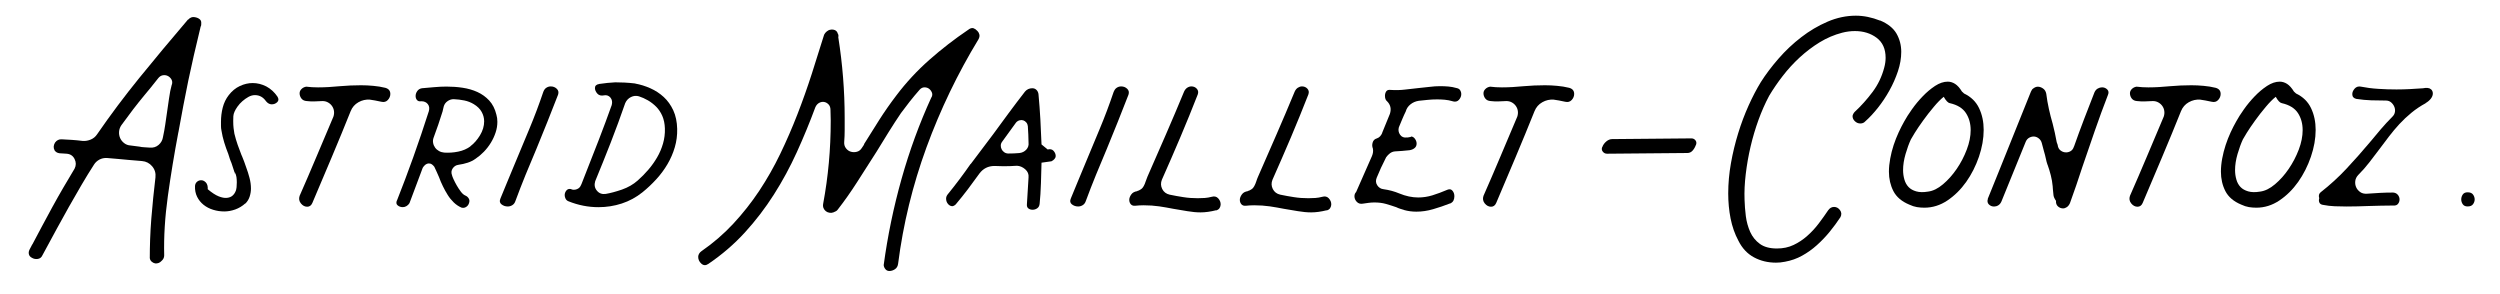 <?xml version="1.0" encoding="utf-8"?>
<!-- Generator: Adobe Illustrator 15.1.0, SVG Export Plug-In . SVG Version: 6.00 Build 0)  -->
<!DOCTYPE svg PUBLIC "-//W3C//DTD SVG 1.1//EN" "http://www.w3.org/Graphics/SVG/1.1/DTD/svg11.dtd">
<svg version="1.1" id="Layer_1" xmlns="http://www.w3.org/2000/svg" xmlns:xlink="http://www.w3.org/1999/xlink" x="0px" y="0px"
	 width="204px" height="24px" viewBox="0 0 204 24" enable-background="new 0 0 204 24" xml:space="preserve">
<g>
	<path d="M16.35,2.269c-0.194,0.796-0.371,1.545-0.532,2.246c-0.161,0.7-0.312,1.388-0.453,2.063
		c-0.14,0.674-0.276,1.357-0.405,2.044c-0.128,0.688-0.264,1.416-0.405,2.188v-0.02c-0.334,1.763-0.62,3.497-0.858,5.212
		c-0.238,1.71-0.336,3.323-0.298,4.84c0,0.18-0.077,0.334-0.232,0.463c-0.129,0.14-0.295,0.204-0.5,0.192
		c-0.116-0.024-0.215-0.076-0.3-0.154c-0.083-0.076-0.132-0.173-0.144-0.289c0-0.475,0.009-0.987,0.028-1.532
		c0.02-0.549,0.051-1.105,0.097-1.677c0.045-0.573,0.096-1.142,0.155-1.707c0.058-0.566,0.118-1.12,0.183-1.661
		c0.039-0.348-0.052-0.652-0.271-0.909c-0.216-0.257-0.494-0.397-0.828-0.426c-0.18-0.013-0.363-0.027-0.551-0.047
		c-0.184-0.018-0.369-0.035-0.548-0.046c-0.283-0.027-0.562-0.052-0.839-0.078c-0.277-0.026-0.582-0.052-0.917-0.078
		c-0.229-0.012-0.438,0.032-0.625,0.133c-0.187,0.104-0.332,0.24-0.435,0.406c-0.334,0.514-0.673,1.068-1.021,1.661
		c-0.346,0.591-0.691,1.19-1.032,1.795c-0.339,0.605-0.671,1.2-0.992,1.793c-0.322,0.592-0.618,1.139-0.888,1.641l-0.271,0.499
		c-0.077,0.181-0.205,0.282-0.385,0.309c-0.18,0.026-0.341-0.008-0.482-0.096c-0.129-0.066-0.21-0.16-0.241-0.281
		c-0.033-0.122-0.015-0.248,0.047-0.376l0.231-0.443v0.019c0.245-0.461,0.504-0.954,0.782-1.475c0.275-0.519,0.562-1.05,0.857-1.589
		c0.295-0.541,0.597-1.073,0.906-1.603c0.308-0.528,0.61-1.037,0.905-1.526c0.13-0.258,0.13-0.519,0-0.781
		c-0.128-0.263-0.34-0.407-0.635-0.434c-0.104,0-0.203-0.007-0.299-0.02c-0.098-0.014-0.196-0.018-0.298-0.018
		c-0.193-0.025-0.335-0.118-0.425-0.271l0.02,0.02c-0.103-0.194-0.09-0.4,0.04-0.619c0.141-0.191,0.32-0.282,0.539-0.269
		c0.27,0.012,0.549,0.028,0.839,0.047c0.289,0.02,0.588,0.048,0.896,0.088c0.217,0.011,0.433-0.028,0.646-0.116
		c0.211-0.091,0.382-0.231,0.51-0.423c1.08-1.569,2.23-3.105,3.451-4.609s2.545-3.091,3.972-4.763v0.02
		c0.167-0.181,0.347-0.251,0.54-0.212c0.167,0.025,0.302,0.08,0.405,0.164c0.103,0.083,0.146,0.195,0.134,0.337
		c0.012,0.104-0.006,0.2-0.057,0.29L16.35,2.269z M14.035,6.876c0.038-0.155,0.02-0.292-0.057-0.415
		c-0.078-0.123-0.178-0.213-0.3-0.27c-0.122-0.057-0.253-0.073-0.395-0.048c-0.142,0.026-0.263,0.104-0.367,0.232
		c-0.218,0.283-0.42,0.537-0.607,0.761c-0.186,0.226-0.37,0.446-0.55,0.666c-0.309,0.373-0.611,0.753-0.906,1.136
		c-0.297,0.387-0.611,0.81-0.945,1.273c-0.115,0.168-0.18,0.345-0.192,0.531c-0.014,0.188,0.015,0.36,0.085,0.521
		c0.07,0.161,0.179,0.298,0.329,0.415c0.147,0.115,0.318,0.18,0.511,0.192l0.751,0.097c0.104,0.026,0.228,0.043,0.376,0.049
		c0.148,0.007,0.299,0.016,0.453,0.029c0.282,0.025,0.523-0.049,0.723-0.222c0.199-0.172,0.317-0.388,0.356-0.645
		c0.077-0.36,0.138-0.698,0.184-1.013c0.045-0.316,0.086-0.6,0.124-0.857c0.065-0.424,0.125-0.848,0.184-1.272
		c0.057-0.425,0.131-0.797,0.222-1.118L14.035,6.876z"/>
	<path d="M22.635,7.878c0.115,0.181,0.113,0.332-0.01,0.454c-0.123,0.122-0.274,0.182-0.454,0.182c-0.167,0-0.322-0.083-0.462-0.25
		c-0.231-0.334-0.533-0.502-0.906-0.502c-0.181,0-0.356,0.048-0.53,0.145c-0.173,0.097-0.337,0.212-0.492,0.348
		c-0.154,0.134-0.286,0.28-0.395,0.434c-0.109,0.153-0.19,0.289-0.241,0.406c-0.064,0.14-0.099,0.269-0.105,0.387
		c-0.007,0.115-0.01,0.243-0.01,0.385c0,0.231,0.01,0.427,0.029,0.587c0.02,0.163,0.042,0.312,0.067,0.454
		c0.079,0.322,0.168,0.627,0.27,0.917c0.102,0.289,0.213,0.581,0.328,0.878v-0.02c0.065,0.166,0.128,0.331,0.194,0.491
		c0.063,0.16,0.122,0.324,0.173,0.491c0.102,0.271,0.192,0.555,0.269,0.851c0.078,0.297,0.117,0.587,0.117,0.87
		c0,0.218-0.036,0.437-0.106,0.657c-0.071,0.218-0.189,0.41-0.356,0.576v-0.02c-0.245,0.221-0.517,0.383-0.819,0.493
		c-0.302,0.107-0.6,0.162-0.896,0.162c-0.308,0-0.61-0.044-0.904-0.135c-0.298-0.09-0.557-0.225-0.782-0.404
		c-0.225-0.181-0.402-0.398-0.529-0.655c-0.128-0.259-0.188-0.553-0.173-0.89c0.013-0.142,0.067-0.254,0.163-0.336
		c0.096-0.085,0.21-0.127,0.337-0.127c0.142,0,0.27,0.061,0.386,0.183c0.115,0.124,0.167,0.307,0.154,0.551
		c0.336,0.284,0.63,0.475,0.888,0.579c0.256,0.104,0.482,0.145,0.673,0.126c0.193-0.02,0.348-0.08,0.463-0.184
		c0.116-0.103,0.199-0.225,0.251-0.367v0.021c0.039-0.103,0.064-0.217,0.077-0.339c0.013-0.122,0.019-0.255,0.019-0.396
		c0-0.154-0.011-0.299-0.029-0.435c-0.02-0.135-0.067-0.272-0.145-0.417c0.038,0.168,0.051,0.23,0.038,0.187
		c-0.014-0.046-0.041-0.133-0.086-0.263c-0.045-0.128-0.093-0.276-0.145-0.443c-0.051-0.169-0.096-0.29-0.135-0.368
		c-0.026-0.05-0.048-0.112-0.067-0.181c-0.019-0.07-0.061-0.202-0.125-0.395c-0.129-0.322-0.241-0.64-0.337-0.956
		c-0.096-0.315-0.17-0.633-0.221-0.956c-0.027-0.128-0.039-0.25-0.039-0.367V9.94c0-0.397,0.047-0.786,0.144-1.166
		c0.097-0.379,0.26-0.716,0.492-1.013c0.258-0.334,0.56-0.581,0.906-0.743c0.349-0.161,0.694-0.241,1.041-0.241
		c0.387,0,0.759,0.093,1.119,0.278C22.088,7.245,22.389,7.519,22.635,7.878"/>
	<path d="M31.445,7.166c0.271,0.077,0.406,0.243,0.406,0.5c0,0.18-0.067,0.344-0.202,0.492c-0.135,0.148-0.312,0.196-0.53,0.145
		c-0.182-0.039-0.354-0.075-0.52-0.106c-0.168-0.032-0.309-0.054-0.426-0.068h0.02c-0.335-0.024-0.649,0.045-0.945,0.213
		c-0.295,0.167-0.508,0.412-0.636,0.732c-0.488,1.221-1.002,2.47-1.542,3.751c-0.54,1.281-1.066,2.527-1.582,3.735
		c-0.089,0.208-0.23,0.309-0.422,0.309c-0.194,0-0.365-0.09-0.511-0.269c-0.148-0.181-0.184-0.387-0.107-0.617
		c0.45-1.02,0.912-2.094,1.388-3.225c0.477-1.132,0.933-2.212,1.37-3.239c0.051-0.153,0.067-0.305,0.047-0.453
		c-0.018-0.148-0.071-0.282-0.154-0.405c-0.083-0.122-0.192-0.223-0.328-0.299c-0.136-0.077-0.286-0.115-0.453-0.115
		c-0.218,0.012-0.434,0.022-0.645,0.027c-0.213,0.008-0.427-0.001-0.646-0.027c-0.192-0.013-0.336-0.083-0.434-0.212
		c-0.097-0.129-0.145-0.27-0.145-0.424c0-0.128,0.051-0.244,0.154-0.346c0.102-0.103,0.231-0.168,0.386-0.193
		c0.309,0.039,0.63,0.058,0.964,0.058c0.297,0,0.591-0.01,0.887-0.027c0.295-0.02,0.59-0.042,0.887-0.069
		c0.296-0.026,0.584-0.044,0.867-0.058c0.282-0.012,0.572-0.019,0.868-0.019c0.334,0,0.668,0.016,1.002,0.048
		C30.795,7.033,31.125,7.088,31.445,7.166"/>
	<path d="M40.507,9.362c0.026,0.089,0.045,0.183,0.059,0.28c0.012,0.096,0.019,0.196,0.019,0.299c0,0.295-0.047,0.587-0.145,0.876
		c-0.096,0.289-0.224,0.566-0.385,0.829c-0.161,0.264-0.351,0.509-0.567,0.734c-0.221,0.226-0.445,0.415-0.676,0.569
		c-0.192,0.14-0.408,0.249-0.646,0.326c-0.239,0.077-0.492,0.135-0.761,0.174c-0.193,0.025-0.348,0.123-0.463,0.29
		c-0.115,0.166-0.135,0.354-0.057,0.561c0.013,0.064,0.055,0.174,0.125,0.328s0.157,0.323,0.26,0.503
		c0.103,0.181,0.215,0.349,0.337,0.511c0.123,0.163,0.247,0.267,0.375,0.319c0.117,0.05,0.206,0.13,0.27,0.24
		c0.065,0.107,0.07,0.232,0.02,0.374c-0.039,0.129-0.115,0.234-0.232,0.309c-0.114,0.076-0.244,0.097-0.385,0.057
		c-0.232-0.101-0.44-0.241-0.628-0.423c-0.186-0.181-0.351-0.381-0.491-0.607c-0.142-0.225-0.273-0.461-0.395-0.713
		c-0.123-0.25-0.229-0.499-0.317-0.743c-0.065-0.143-0.128-0.289-0.192-0.435c-0.066-0.148-0.129-0.289-0.194-0.417
		c-0.115-0.141-0.222-0.225-0.318-0.25c-0.096-0.026-0.187-0.023-0.27,0.009c-0.084,0.032-0.157,0.084-0.222,0.155
		c-0.064,0.07-0.109,0.13-0.136,0.182c-0.179,0.478-0.359,0.958-0.54,1.442c-0.179,0.481-0.36,0.962-0.539,1.437
		c-0.064,0.103-0.145,0.183-0.241,0.238c-0.097,0.059-0.196,0.087-0.299,0.087c-0.167,0-0.308-0.047-0.423-0.145
		c-0.117-0.097-0.136-0.234-0.058-0.413v0.019c0.449-1.132,0.892-2.312,1.33-3.533c0.437-1.221,0.861-2.476,1.272-3.761
		c0.064-0.231,0.035-0.424-0.087-0.578c-0.123-0.154-0.299-0.231-0.531-0.231c-0.153,0.026-0.27-0.007-0.347-0.096
		c-0.078-0.09-0.115-0.199-0.115-0.329c0-0.14,0.044-0.276,0.135-0.405c0.09-0.128,0.219-0.206,0.384-0.231
		c0.31-0.026,0.641-0.055,0.994-0.087c0.354-0.032,0.691-0.048,1.012-0.048c0.449,0,0.889,0.031,1.32,0.097
		c0.431,0.064,0.83,0.18,1.196,0.346c0.367,0.167,0.688,0.398,0.965,0.694C40.196,8.502,40.393,8.888,40.507,9.362 M38.367,11.946
		c0.308-0.23,0.576-0.532,0.801-0.905c0.225-0.373,0.339-0.753,0.339-1.139c0-0.27-0.068-0.527-0.204-0.771
		c-0.134-0.245-0.351-0.457-0.646-0.635c-0.232-0.141-0.49-0.242-0.771-0.299c-0.283-0.058-0.572-0.093-0.869-0.105
		c-0.18,0-0.347,0.055-0.5,0.165c-0.155,0.108-0.258,0.253-0.309,0.433c-0.013,0.066-0.029,0.133-0.048,0.202
		c-0.02,0.07-0.035,0.138-0.047,0.203c-0.219,0.707-0.462,1.42-0.732,2.14c-0.053,0.142-0.064,0.283-0.039,0.424
		c0.024,0.143,0.08,0.27,0.162,0.386c0.084,0.117,0.192,0.21,0.32,0.28c0.127,0.071,0.27,0.112,0.424,0.127
		c0.373,0.024,0.752,0,1.137-0.079c0.386-0.076,0.727-0.226,1.023-0.444L38.367,11.946z"/>
	<path d="M44.345,7.475c0.052-0.142,0.132-0.248,0.241-0.317c0.109-0.071,0.227-0.106,0.356-0.106c0.194,0,0.357,0.064,0.491,0.193
		c0.135,0.128,0.17,0.288,0.106,0.48c-0.577,1.492-1.169,2.97-1.773,4.437c-0.297,0.693-0.588,1.394-0.878,2.102
		c-0.288,0.709-0.568,1.431-0.838,2.161C42,16.567,41.917,16.674,41.8,16.744c-0.116,0.071-0.238,0.105-0.367,0.105
		c-0.191,0-0.363-0.058-0.511-0.174c-0.146-0.116-0.177-0.276-0.085-0.48c0.192-0.463,0.378-0.918,0.56-1.36
		c0.18-0.447,0.366-0.896,0.559-1.345c0.411-0.989,0.824-1.976,1.234-2.96c0.412-0.983,0.797-2.008,1.159-3.076v0.02L44.345,7.475
		L44.345,7.475z"/>
	<path d="M51.826,6.818c0.423,0.076,0.838,0.205,1.243,0.385c0.405,0.18,0.769,0.417,1.09,0.712
		c0.321,0.296,0.582,0.659,0.782,1.091c0.198,0.431,0.304,0.936,0.317,1.513c0.012,0.516-0.052,1.012-0.194,1.496
		c-0.141,0.482-0.34,0.942-0.597,1.379c-0.257,0.437-0.562,0.849-0.915,1.235s-0.73,0.741-1.128,1.062
		c-0.515,0.412-1.078,0.717-1.687,0.915c-0.61,0.2-1.244,0.299-1.901,0.299c-0.835,0-1.651-0.16-2.448-0.481
		c-0.101-0.04-0.179-0.105-0.232-0.202c-0.051-0.098-0.077-0.196-0.077-0.3c0-0.141,0.048-0.269,0.144-0.385
		c0.097-0.116,0.235-0.148,0.415-0.099H46.6c0.141,0.064,0.3,0.064,0.473,0c0.173-0.062,0.292-0.192,0.356-0.385v0.019l0.348-0.89
		c0.373-0.938,0.739-1.874,1.099-2.807c0.359-0.932,0.708-1.866,1.042-2.805c0.063-0.245,0.027-0.447-0.106-0.607
		c-0.135-0.16-0.312-0.223-0.532-0.183H49.3c-0.245,0.051-0.432,0.002-0.561-0.145c-0.127-0.147-0.192-0.298-0.192-0.453
		c0-0.181,0.114-0.291,0.347-0.329h-0.019c0.243-0.038,0.476-0.068,0.693-0.087c0.219-0.02,0.43-0.035,0.637-0.048
		c0.23,0,0.481,0.007,0.751,0.019c0.271,0.014,0.573,0.038,0.906,0.078H51.826L51.826,6.818L51.826,6.818z M52.039,14.727
		c0.308-0.271,0.597-0.565,0.867-0.88c0.27-0.315,0.508-0.65,0.713-1.002c0.207-0.354,0.367-0.729,0.483-1.13
		c0.115-0.398,0.167-0.81,0.153-1.233c-0.012-0.386-0.083-0.726-0.21-1.022c-0.129-0.295-0.298-0.546-0.502-0.752
		c-0.207-0.206-0.431-0.38-0.675-0.521c-0.245-0.141-0.489-0.25-0.732-0.327c-0.219-0.065-0.435-0.045-0.646,0.058
		c-0.213,0.103-0.37,0.269-0.473,0.5c-0.373,1.08-0.766,2.146-1.176,3.201c-0.411,1.054-0.836,2.107-1.272,3.165
		c-0.09,0.297-0.045,0.556,0.135,0.771c0.179,0.221,0.417,0.309,0.713,0.271c0.385-0.064,0.829-0.183,1.33-0.354
		C51.248,15.295,51.678,15.049,52.039,14.727"/>
	<path d="M79.766,2.537c0.076,0.078,0.127,0.174,0.153,0.289c0.025,0.116,0,0.245-0.078,0.385c-1.696,2.791-3.11,5.73-4.243,8.822
		c-1.13,3.097-1.9,6.254-2.312,9.483c-0.025,0.204-0.112,0.356-0.261,0.453c-0.147,0.098-0.297,0.144-0.453,0.144
		c-0.128,0-0.235-0.046-0.318-0.144c-0.084-0.097-0.131-0.211-0.145-0.337c0.321-2.378,0.807-4.722,1.456-7.029
		c0.649-2.31,1.462-4.532,2.439-6.666v0.019c0.078-0.141,0.091-0.276,0.04-0.404c-0.053-0.128-0.129-0.231-0.232-0.308
		c-0.101-0.078-0.227-0.117-0.376-0.117c-0.145,0-0.278,0.064-0.394,0.193c-0.283,0.322-0.553,0.646-0.811,0.972
		c-0.258,0.328-0.495,0.641-0.713,0.937c-0.348,0.514-0.686,1.034-1.013,1.562c-0.328,0.526-0.652,1.054-0.974,1.581
		c-0.541,0.847-1.071,1.678-1.592,2.49c-0.52,0.812-1.051,1.562-1.591,2.256c-0.039,0.053-0.089,0.095-0.154,0.126
		c-0.064,0.032-0.128,0.061-0.193,0.087c-0.103,0.04-0.208,0.048-0.318,0.027c-0.109-0.016-0.206-0.058-0.29-0.122
		c-0.084-0.063-0.148-0.148-0.193-0.252c-0.044-0.103-0.055-0.225-0.028-0.367c0.206-1.104,0.36-2.22,0.462-3.339
		c0.102-1.119,0.154-2.263,0.154-3.433c0-0.142-0.004-0.287-0.01-0.434c-0.007-0.148-0.01-0.292-0.01-0.435
		c0-0.193-0.052-0.344-0.155-0.453c-0.101-0.109-0.222-0.176-0.355-0.202c-0.135-0.025-0.27-0.002-0.406,0.068
		c-0.134,0.071-0.241,0.189-0.317,0.356c-0.462,1.248-0.968,2.473-1.514,3.674c-0.547,1.201-1.17,2.357-1.871,3.455
		c-0.7,1.103-1.487,2.13-2.361,3.087c-0.873,0.958-1.87,1.815-2.988,2.574c-0.206,0.141-0.395,0.135-0.568-0.02
		c-0.173-0.152-0.26-0.341-0.26-0.559c0-0.076,0.022-0.158,0.066-0.241c0.044-0.082,0.113-0.158,0.203-0.22
		c0.951-0.657,1.815-1.402,2.593-2.238c0.776-0.835,1.484-1.73,2.121-2.688c0.636-0.961,1.209-1.967,1.716-3.021
		c0.508-1.055,0.975-2.129,1.398-3.221c0.425-1.093,0.813-2.189,1.168-3.289c0.354-1.1,0.69-2.169,1.012-3.21
		c0.05-0.102,0.125-0.192,0.221-0.269c0.096-0.078,0.195-0.123,0.299-0.135c0.128-0.026,0.25-0.012,0.365,0.037
		c0.115,0.052,0.193,0.148,0.231,0.29c0.051,0.064,0.065,0.161,0.039,0.289c0.347,2.199,0.521,4.389,0.521,6.574v0.994
		c0,0.327-0.012,0.658-0.039,0.993c-0.012,0.192,0.036,0.36,0.146,0.5c0.109,0.142,0.243,0.236,0.404,0.281
		c0.162,0.046,0.325,0.046,0.492,0c0.167-0.045,0.301-0.15,0.404-0.319l0.193-0.289l-0.039,0.019
		c0.413-0.668,0.833-1.339,1.264-2.014c0.431-0.675,0.896-1.34,1.396-1.996c0.797-1.055,1.695-2.022,2.69-2.901
		C76.835,4,77.886,3.188,78.991,2.441c0.012,0,0.032-0.012,0.058-0.038l0.019-0.02c0.142-0.089,0.267-0.114,0.376-0.077
		c0.108,0.039,0.209,0.11,0.298,0.211L79.766,2.537z"/>
	<path d="M85.491,12.198c0.207-0.053,0.367-0.013,0.482,0.114c0.115,0.131,0.173,0.271,0.173,0.426c0,0.076-0.031,0.154-0.097,0.23
		c-0.063,0.077-0.146,0.14-0.25,0.193l-0.811,0.114c-0.012,0.487-0.029,1.046-0.047,1.672c-0.02,0.625-0.056,1.182-0.106,1.668
		c-0.013,0.169-0.078,0.295-0.193,0.377c-0.115,0.082-0.244,0.124-0.384,0.124c-0.13,0-0.242-0.034-0.338-0.104
		c-0.096-0.071-0.138-0.184-0.125-0.338c0.025-0.371,0.048-0.737,0.067-1.098c0.019-0.361,0.042-0.729,0.067-1.103
		c0.026-0.258-0.064-0.477-0.27-0.659c-0.207-0.18-0.431-0.277-0.674-0.288c-0.18,0.012-0.36,0.023-0.541,0.028
		c-0.18,0.006-0.36,0.01-0.538,0.01c-0.13,0-0.255-0.004-0.377-0.01c-0.123-0.007-0.249-0.011-0.376-0.011
		c-0.515,0-0.926,0.207-1.234,0.617c-0.295,0.413-0.604,0.834-0.925,1.259c-0.322,0.425-0.649,0.835-0.985,1.233
		c-0.038,0.051-0.09,0.093-0.153,0.124c-0.064,0.034-0.11,0.049-0.135,0.049c-0.141,0-0.263-0.061-0.365-0.183
		c-0.104-0.122-0.154-0.267-0.154-0.433c0-0.116,0.038-0.225,0.114-0.328c0.681-0.838,1.311-1.675,1.89-2.512v0.021l1.831-2.429
		c0.413-0.565,0.837-1.144,1.273-1.735c0.438-0.591,0.881-1.177,1.331-1.755c0.153-0.18,0.352-0.271,0.597-0.271
		c0.129,0,0.238,0.042,0.327,0.126c0.09,0.083,0.147,0.195,0.173,0.336c0.065,0.694,0.116,1.382,0.155,2.062
		c0.038,0.682,0.07,1.369,0.095,2.062L85.491,12.198z M81.808,11.522c-0.089,0.104-0.137,0.212-0.144,0.328
		c-0.007,0.116,0.016,0.226,0.067,0.328c0.052,0.104,0.125,0.188,0.224,0.252c0.096,0.065,0.208,0.097,0.337,0.097
		c0.14,0,0.288-0.004,0.444-0.009c0.152-0.008,0.3-0.018,0.441-0.029c0.232-0.025,0.422-0.121,0.57-0.28
		c0.147-0.162,0.208-0.351,0.182-0.57c0-0.205-0.007-0.427-0.019-0.664c-0.012-0.238-0.026-0.466-0.039-0.685
		c-0.013-0.114-0.055-0.215-0.125-0.297c-0.071-0.084-0.154-0.143-0.25-0.173c-0.097-0.032-0.2-0.032-0.309,0
		c-0.109,0.031-0.202,0.091-0.28,0.182l-1.119,1.542L81.808,11.522z"/>
	<path d="M90.891,7.475c0.05-0.142,0.131-0.248,0.24-0.317c0.108-0.071,0.228-0.106,0.356-0.106c0.194,0,0.357,0.064,0.492,0.193
		c0.134,0.128,0.169,0.288,0.106,0.48c-0.578,1.492-1.17,2.97-1.775,4.437c-0.296,0.693-0.587,1.394-0.876,2.102
		c-0.29,0.709-0.57,1.431-0.84,2.161c-0.051,0.143-0.135,0.249-0.25,0.319c-0.115,0.071-0.237,0.105-0.367,0.105
		c-0.191,0-0.362-0.058-0.512-0.174c-0.146-0.116-0.176-0.276-0.086-0.48c0.193-0.463,0.378-0.918,0.56-1.36
		c0.179-0.447,0.365-0.896,0.559-1.345c0.411-0.989,0.821-1.976,1.233-2.96c0.413-0.983,0.797-2.008,1.158-3.076L90.891,7.475
		L90.891,7.475z"/>
	<path d="M98.873,16.059c0.218-0.064,0.396-0.022,0.531,0.124c0.135,0.148,0.202,0.314,0.202,0.491c0,0.104-0.029,0.202-0.087,0.301
		c-0.057,0.096-0.157,0.162-0.3,0.202l0.02-0.021c-0.462,0.116-0.887,0.175-1.272,0.175c-0.334,0-0.694-0.034-1.079-0.099
		c-0.387-0.063-0.766-0.128-1.138-0.192c-0.385-0.076-0.774-0.144-1.166-0.202c-0.393-0.056-0.814-0.086-1.263-0.086
		c-0.128,0-0.249,0.004-0.357,0.01c-0.109,0.006-0.221,0.016-0.336,0.028c-0.154,0.014-0.274-0.028-0.356-0.124
		c-0.084-0.099-0.125-0.215-0.125-0.357c0-0.14,0.055-0.288,0.164-0.442c0.109-0.154,0.28-0.244,0.511-0.269h-0.058
		c0.116-0.025,0.226-0.076,0.328-0.148c0.103-0.067,0.179-0.156,0.231-0.258c0.065-0.116,0.119-0.244,0.163-0.387
		c0.046-0.141,0.093-0.271,0.145-0.387c0.515-1.171,1.019-2.325,1.514-3.463c0.494-1.138,0.987-2.298,1.475-3.479
		c0.065-0.142,0.152-0.248,0.259-0.319c0.11-0.07,0.221-0.106,0.337-0.106c0.181,0,0.328,0.064,0.444,0.192
		c0.115,0.128,0.141,0.284,0.077,0.463c-0.462,1.182-0.935,2.342-1.417,3.48c-0.481,1.137-0.985,2.298-1.512,3.482
		c-0.103,0.259-0.094,0.509,0.029,0.756c0.122,0.242,0.325,0.398,0.607,0.461c0.373,0.078,0.746,0.146,1.118,0.202
		c0.374,0.06,0.765,0.088,1.176,0.088c0.194,0,0.383-0.006,0.57-0.02C98.491,16.143,98.679,16.108,98.873,16.059"/>
	<path d="M107.9,16.059c0.219-0.064,0.393-0.022,0.529,0.124c0.135,0.148,0.203,0.314,0.203,0.491c0,0.104-0.029,0.202-0.088,0.301
		c-0.057,0.096-0.156,0.162-0.299,0.202l0.02-0.021c-0.461,0.116-0.887,0.175-1.272,0.175c-0.336,0-0.695-0.034-1.08-0.099
		c-0.387-0.063-0.767-0.128-1.141-0.192c-0.385-0.076-0.773-0.144-1.164-0.202c-0.395-0.056-0.814-0.086-1.264-0.086
		c-0.127,0-0.248,0.004-0.355,0.01c-0.111,0.008-0.223,0.016-0.337,0.028c-0.155,0.014-0.273-0.028-0.357-0.124
		c-0.083-0.099-0.125-0.215-0.125-0.357c0-0.14,0.054-0.288,0.165-0.442c0.108-0.154,0.278-0.244,0.509-0.269h-0.056
		c0.115-0.025,0.224-0.076,0.328-0.148c0.103-0.067,0.179-0.156,0.23-0.258c0.065-0.116,0.118-0.244,0.165-0.387
		c0.043-0.141,0.092-0.271,0.145-0.387c0.513-1.171,1.017-2.325,1.513-3.463c0.495-1.138,0.988-2.298,1.477-3.479
		c0.064-0.142,0.15-0.248,0.26-0.319c0.109-0.07,0.223-0.106,0.336-0.106c0.18,0,0.33,0.064,0.445,0.192
		c0.115,0.128,0.139,0.284,0.076,0.463c-0.463,1.182-0.934,2.342-1.416,3.48c-0.484,1.137-0.988,2.298-1.514,3.482
		c-0.105,0.259-0.095,0.509,0.027,0.756c0.123,0.242,0.324,0.398,0.609,0.461c0.371,0.078,0.743,0.146,1.117,0.202
		c0.373,0.06,0.764,0.088,1.174,0.088c0.195,0,0.387-0.006,0.575-0.02C107.516,16.143,107.707,16.108,107.9,16.059"/>
	<path d="M118.545,8.264c-0.221-0.063-0.436-0.106-0.646-0.125s-0.422-0.028-0.627-0.028c-0.258,0-0.516,0.012-0.771,0.038
		c-0.256,0.026-0.5,0.052-0.732,0.076c-0.256,0.04-0.482,0.135-0.674,0.291c-0.195,0.154-0.322,0.347-0.387,0.578l0.02-0.039
		c-0.104,0.207-0.203,0.426-0.299,0.656c-0.098,0.232-0.191,0.457-0.281,0.674c-0.062,0.22-0.031,0.422,0.098,0.608
		c0.129,0.187,0.316,0.26,0.561,0.223h0.086c0.029,0,0.062-0.006,0.086-0.019c0.076,0,0.143-0.019,0.193-0.059
		c0.113,0.014,0.215,0.082,0.299,0.203c0.084,0.123,0.125,0.248,0.125,0.376c0,0.153-0.055,0.276-0.164,0.365
		c-0.111,0.092-0.248,0.149-0.416,0.176c-0.217,0.025-0.42,0.043-0.605,0.057c-0.188,0.011-0.379,0.025-0.572,0.038
		c-0.152,0.011-0.291,0.063-0.414,0.153c-0.121,0.092-0.227,0.201-0.316,0.328l-0.424,0.868l-0.35,0.812
		c-0.088,0.219-0.072,0.421,0.051,0.607c0.121,0.188,0.291,0.295,0.51,0.318c0.463,0.064,0.893,0.181,1.293,0.349
		c0.525,0.217,1.039,0.326,1.541,0.326c0.387,0,0.768-0.058,1.146-0.172c0.381-0.116,0.793-0.271,1.246-0.463
		c0.166-0.066,0.301-0.036,0.402,0.086c0.104,0.125,0.154,0.272,0.154,0.453c0,0.128-0.025,0.244-0.076,0.349
		c-0.051,0.103-0.148,0.187-0.289,0.25l0.02-0.02c-0.465,0.183-0.926,0.339-1.389,0.473c-0.461,0.136-0.92,0.202-1.367,0.202
		c-0.35,0-0.684-0.044-1.004-0.134h0.02c-0.127-0.04-0.244-0.074-0.348-0.106c-0.102-0.032-0.205-0.074-0.307-0.124
		c-0.297-0.103-0.582-0.192-0.857-0.271c-0.277-0.078-0.59-0.116-0.936-0.116c-0.152,0-0.307,0.012-0.455,0.03
		c-0.146,0.018-0.305,0.04-0.471,0.067c-0.205,0.04-0.375-0.01-0.504-0.146c-0.127-0.135-0.191-0.285-0.191-0.451
		c0-0.145,0.045-0.259,0.135-0.349l1.293-2.936c0.09-0.216,0.115-0.424,0.076-0.615c-0.064-0.156-0.07-0.32-0.018-0.492
		c0.049-0.173,0.166-0.286,0.346-0.337c0.195-0.064,0.342-0.218,0.443-0.462l-0.018,0.018l0.637-1.56
		c0.127-0.4,0.051-0.74-0.232-1.023c-0.115-0.09-0.172-0.237-0.172-0.444c0-0.142,0.035-0.263,0.105-0.367
		c0.07-0.102,0.195-0.142,0.377-0.115c0.396,0.026,0.779,0.016,1.146-0.028c0.367-0.045,0.736-0.087,1.109-0.125
		c0.309-0.028,0.609-0.059,0.904-0.097c0.295-0.038,0.578-0.057,0.85-0.057c0.23,0,0.459,0.009,0.686,0.028
		c0.223,0.021,0.445,0.061,0.664,0.125c0.141,0.026,0.24,0.086,0.299,0.183c0.059,0.097,0.088,0.197,0.088,0.299
		c0,0.18-0.066,0.34-0.193,0.482c-0.129,0.141-0.303,0.181-0.521,0.116h0.02V8.266h-0.002V8.264H118.545z"/>
	<path d="M128.049,7.166c0.27,0.077,0.404,0.243,0.404,0.5c0,0.18-0.066,0.344-0.201,0.492c-0.137,0.148-0.311,0.196-0.531,0.145
		c-0.18-0.039-0.354-0.075-0.52-0.106c-0.166-0.032-0.309-0.054-0.426-0.068h0.02c-0.334-0.024-0.646,0.045-0.943,0.213
		c-0.297,0.167-0.508,0.412-0.637,0.732c-0.488,1.221-1.004,2.47-1.543,3.751c-0.539,1.281-1.066,2.527-1.582,3.735
		c-0.09,0.208-0.232,0.309-0.422,0.309c-0.191,0-0.363-0.09-0.512-0.269c-0.146-0.181-0.182-0.387-0.105-0.617
		c0.451-1.02,0.912-2.094,1.389-3.225c0.477-1.132,0.932-2.212,1.369-3.239c0.051-0.153,0.066-0.305,0.047-0.453
		c-0.018-0.148-0.07-0.282-0.154-0.405c-0.084-0.122-0.191-0.223-0.326-0.299c-0.135-0.077-0.287-0.115-0.453-0.115
		c-0.217,0.012-0.434,0.022-0.646,0.027c-0.213,0.008-0.428-0.001-0.646-0.027c-0.191-0.013-0.336-0.083-0.434-0.212
		c-0.098-0.129-0.145-0.27-0.145-0.424c0-0.128,0.051-0.244,0.154-0.346c0.102-0.103,0.23-0.168,0.387-0.193
		c0.307,0.039,0.629,0.058,0.963,0.058c0.295,0,0.59-0.01,0.887-0.027c0.297-0.02,0.592-0.042,0.887-0.069
		c0.297-0.026,0.584-0.044,0.867-0.058c0.283-0.012,0.572-0.019,0.869-0.019c0.332,0,0.666,0.016,1,0.048
		C127.398,7.033,127.727,7.088,128.049,7.166"/>
	<path d="M138.016,11.292c0.143,0,0.254,0.054,0.338,0.164c0.084,0.109,0.092,0.241,0.029,0.395v-0.021
		c-0.064,0.181-0.154,0.335-0.27,0.463c-0.115,0.129-0.258,0.192-0.424,0.192l-6.555,0.058c-0.143,0-0.26-0.058-0.348-0.172
		c-0.09-0.117-0.104-0.244-0.039-0.387v-0.077v0.098c0.062-0.18,0.174-0.333,0.328-0.463c0.152-0.128,0.312-0.192,0.48-0.192
		L138.016,11.292z M130.748,11.907c0-0.012,0.004-0.021,0.01-0.027c0.006-0.007,0.01-0.016,0.01-0.029L130.748,11.907z"/>
	<path d="M152.207,9.902c-0.1,0.115-0.236,0.174-0.402,0.174c-0.17,0-0.316-0.061-0.445-0.183c-0.129-0.123-0.191-0.26-0.191-0.414
		c0-0.051,0.018-0.113,0.057-0.184c0.037-0.07,0.076-0.124,0.117-0.164c0.525-0.488,1.01-1.028,1.453-1.62
		c0.445-0.591,0.762-1.254,0.955-1.986c0.078-0.283,0.115-0.553,0.115-0.81c0-0.721-0.244-1.264-0.732-1.631
		c-0.488-0.365-1.08-0.549-1.773-0.549c-0.346,0-0.693,0.045-1.043,0.135c-0.643,0.167-1.252,0.427-1.832,0.781
		c-0.578,0.354-1.119,0.766-1.629,1.234c-0.508,0.47-0.971,0.974-1.387,1.514c-0.418,0.54-0.787,1.08-1.109,1.62
		c-0.322,0.602-0.611,1.26-0.869,1.965c-0.256,0.708-0.471,1.434-0.646,2.179c-0.174,0.748-0.305,1.492-0.393,2.238
		c-0.09,0.748-0.123,1.451-0.098,2.105c0.012,0.423,0.047,0.868,0.104,1.331c0.061,0.462,0.18,0.893,0.357,1.292
		c0.182,0.398,0.445,0.723,0.791,0.974c0.348,0.252,0.811,0.374,1.389,0.374c0.502,0,0.955-0.094,1.359-0.288
		c0.406-0.192,0.777-0.438,1.117-0.743c0.342-0.301,0.654-0.637,0.936-1.01c0.281-0.375,0.541-0.733,0.771-1.08
		c0.129-0.18,0.289-0.271,0.482-0.271s0.354,0.089,0.482,0.261s0.143,0.362,0.039,0.571c-0.27,0.408-0.566,0.811-0.887,1.204
		c-0.322,0.391-0.668,0.753-1.041,1.087c-0.373,0.335-0.775,0.621-1.205,0.857c-0.43,0.239-0.896,0.403-1.396,0.493
		c-0.129,0.026-0.26,0.044-0.389,0.059c-0.125,0.012-0.24,0.016-0.346,0.016c-0.656,0-1.256-0.143-1.793-0.433
		c-0.539-0.289-0.965-0.741-1.273-1.36c-0.297-0.551-0.506-1.156-0.637-1.811c-0.129-0.655-0.193-1.337-0.193-2.044
		c0-0.812,0.074-1.637,0.223-2.474c0.148-0.834,0.346-1.648,0.59-2.438c0.242-0.791,0.527-1.543,0.848-2.257
		c0.32-0.714,0.656-1.353,1.002-1.919c0.398-0.63,0.881-1.269,1.447-1.919c0.564-0.647,1.182-1.229,1.852-1.743
		c0.666-0.515,1.381-0.937,2.139-1.264c0.76-0.327,1.529-0.491,2.314-0.491c0.643,0,1.303,0.135,1.986,0.405l-0.02-0.02
		c0.645,0.27,1.092,0.63,1.352,1.08c0.256,0.449,0.385,0.945,0.385,1.485c0,0.515-0.09,1.042-0.27,1.582
		c-0.182,0.54-0.41,1.065-0.695,1.572c-0.281,0.507-0.596,0.979-0.943,1.416C152.883,9.241,152.541,9.607,152.207,9.902"/>
	<path d="M160.266,7.629c0.566,0.269,0.975,0.668,1.225,1.194c0.252,0.527,0.377,1.12,0.377,1.775c0,0.707-0.129,1.437-0.385,2.19
		c-0.258,0.749-0.605,1.438-1.041,2.055c-0.438,0.619-0.949,1.122-1.535,1.517c-0.584,0.391-1.211,0.587-1.879,0.587
		c-0.205,0-0.406-0.015-0.607-0.048c-0.199-0.034-0.408-0.099-0.625-0.203c-0.617-0.256-1.047-0.625-1.293-1.098
		c-0.244-0.477-0.367-1.008-0.367-1.586c0-0.347,0.037-0.709,0.107-1.08c0.068-0.371,0.162-0.736,0.277-1.091
		c0.117-0.353,0.252-0.696,0.406-1.032c0.154-0.333,0.309-0.636,0.463-0.907c0.152-0.282,0.361-0.611,0.625-0.982
		c0.264-0.373,0.555-0.726,0.879-1.06c0.322-0.336,0.656-0.617,1.01-0.85c0.355-0.231,0.699-0.347,1.033-0.347
		c0.205,0,0.406,0.061,0.598,0.182c0.193,0.123,0.379,0.331,0.561,0.627L160.266,7.629z M157.334,15.634
		c0.4-0.05,0.807-0.25,1.217-0.599c0.412-0.347,0.783-0.766,1.119-1.256c0.334-0.489,0.605-1.011,0.818-1.572
		c0.213-0.558,0.318-1.089,0.318-1.59c0-0.528-0.127-0.99-0.385-1.389c-0.26-0.398-0.693-0.668-1.312-0.81
		c-0.154-0.026-0.32-0.199-0.5-0.52c-0.244,0.193-0.52,0.471-0.818,0.83c-0.303,0.36-0.59,0.726-0.859,1.1
		c-0.27,0.373-0.498,0.71-0.686,1.012c-0.184,0.303-0.293,0.479-0.316,0.531c-0.156,0.334-0.301,0.732-0.436,1.195
		s-0.203,0.9-0.203,1.311c0,0.272,0.037,0.529,0.107,0.773s0.184,0.448,0.338,0.609c0.154,0.162,0.361,0.28,0.625,0.356
		S156.949,15.7,157.334,15.634"/>
	<path d="M170.91,7.532c0.066-0.142,0.154-0.245,0.27-0.309c0.117-0.065,0.23-0.096,0.348-0.096c0.166,0,0.309,0.058,0.424,0.174
		c0.115,0.116,0.135,0.264,0.057,0.444c-0.373,0.964-0.73,1.935-1.068,2.912c-0.342,0.977-0.68,1.962-1.014,2.948
		c-0.166,0.503-0.334,1.004-0.5,1.501c-0.168,0.494-0.342,0.987-0.521,1.476c-0.066,0.143-0.146,0.247-0.252,0.319
		c-0.102,0.069-0.205,0.104-0.309,0.104c-0.152,0-0.291-0.054-0.414-0.162c-0.121-0.11-0.176-0.261-0.16-0.455
		c-0.117-0.166-0.186-0.318-0.205-0.452c-0.018-0.137-0.035-0.301-0.049-0.491c0-0.04-0.004-0.082-0.01-0.128
		c-0.006-0.044-0.008-0.084-0.008-0.122c-0.027-0.297-0.078-0.597-0.156-0.901c-0.078-0.303-0.168-0.596-0.27-0.879v0.021
		c-0.053-0.154-0.098-0.325-0.135-0.511c-0.037-0.186-0.09-0.383-0.152-0.589l-0.174-0.655c-0.039-0.155-0.117-0.279-0.234-0.375
		c-0.115-0.097-0.24-0.151-0.377-0.164c-0.133-0.013-0.266,0.017-0.402,0.086c-0.135,0.072-0.236,0.184-0.299,0.337l-1.986,4.883
		c-0.064,0.143-0.152,0.244-0.26,0.309c-0.111,0.066-0.223,0.096-0.338,0.096c-0.166,0-0.309-0.058-0.424-0.172
		c-0.117-0.116-0.143-0.271-0.078-0.463l-0.018,0.019l0.885-2.185l2.643-6.574c0.027-0.039,0.047-0.08,0.068-0.125
		c0.02-0.046,0.049-0.08,0.086-0.106c0.141-0.116,0.277-0.173,0.406-0.173c0.141,0,0.283,0.048,0.422,0.143
		c0.145,0.097,0.232,0.241,0.27,0.434c0.053,0.424,0.125,0.84,0.215,1.244c0.09,0.404,0.191,0.807,0.309,1.205
		c0.062,0.245,0.121,0.488,0.174,0.732c0.051,0.244,0.102,0.501,0.154,0.771l0.096,0.269l-0.018-0.039
		c0.025,0.193,0.1,0.337,0.221,0.434c0.125,0.097,0.256,0.154,0.404,0.165c0.148,0.013,0.291-0.019,0.426-0.097
		s0.227-0.205,0.279-0.386v0.02c0.258-0.731,0.533-1.484,0.828-2.256C170.357,8.938,170.639,8.212,170.91,7.532"/>
	<path d="M180.801,7.166c0.27,0.077,0.404,0.243,0.404,0.5c0,0.18-0.066,0.344-0.201,0.492c-0.135,0.148-0.312,0.196-0.529,0.145
		c-0.182-0.039-0.354-0.075-0.521-0.106c-0.166-0.032-0.309-0.054-0.424-0.068h0.02c-0.334-0.024-0.648,0.045-0.947,0.213
		c-0.295,0.167-0.506,0.412-0.635,0.732c-0.488,1.221-1.002,2.47-1.543,3.751c-0.539,1.281-1.066,2.527-1.582,3.735
		c-0.09,0.208-0.232,0.309-0.424,0.309s-0.363-0.09-0.51-0.269c-0.146-0.181-0.184-0.387-0.105-0.617
		c0.449-1.02,0.912-2.094,1.389-3.225c0.475-1.132,0.932-2.212,1.367-3.239c0.051-0.153,0.068-0.305,0.047-0.453
		c-0.016-0.148-0.07-0.282-0.152-0.405c-0.084-0.122-0.193-0.223-0.328-0.299c-0.135-0.077-0.285-0.115-0.455-0.115
		c-0.217,0.012-0.434,0.022-0.643,0.027c-0.215,0.008-0.43-0.001-0.648-0.027c-0.191-0.013-0.334-0.083-0.434-0.212
		c-0.096-0.129-0.143-0.27-0.143-0.424c0-0.128,0.049-0.244,0.152-0.346c0.102-0.103,0.23-0.168,0.385-0.193
		c0.309,0.039,0.631,0.058,0.967,0.058c0.293,0,0.59-0.01,0.883-0.027c0.299-0.02,0.592-0.042,0.889-0.069
		c0.295-0.026,0.586-0.044,0.867-0.058c0.283-0.012,0.572-0.019,0.869-0.019c0.332,0,0.666,0.016,1.002,0.048
		C180.152,7.033,180.48,7.088,180.801,7.166"/>
	<path d="M187.357,7.629c0.566,0.269,0.973,0.668,1.223,1.194c0.252,0.527,0.377,1.12,0.377,1.775c0,0.707-0.129,1.437-0.387,2.19
		c-0.256,0.749-0.604,1.438-1.039,2.055c-0.439,0.619-0.949,1.122-1.535,1.517c-0.584,0.391-1.211,0.587-1.879,0.587
		c-0.203,0-0.406-0.015-0.607-0.048c-0.199-0.034-0.408-0.099-0.625-0.203c-0.619-0.256-1.049-0.625-1.293-1.098
		c-0.244-0.477-0.365-1.008-0.365-1.586c0-0.347,0.035-0.709,0.105-1.08c0.068-0.371,0.164-0.736,0.279-1.091
		c0.117-0.353,0.25-0.696,0.404-1.032c0.156-0.333,0.309-0.636,0.465-0.907c0.152-0.282,0.361-0.611,0.625-0.982
		c0.262-0.373,0.557-0.726,0.877-1.06c0.322-0.336,0.658-0.617,1.012-0.85c0.355-0.231,0.697-0.347,1.031-0.347
		c0.207,0,0.406,0.061,0.6,0.182c0.191,0.123,0.379,0.331,0.561,0.627L187.357,7.629z M184.426,15.634
		c0.398-0.05,0.805-0.25,1.215-0.599c0.414-0.347,0.785-0.766,1.119-1.256c0.332-0.489,0.607-1.011,0.82-1.572
		c0.211-0.558,0.316-1.089,0.316-1.59c0-0.528-0.125-0.99-0.383-1.389c-0.26-0.398-0.695-0.668-1.314-0.81
		c-0.154-0.026-0.322-0.199-0.498-0.52c-0.246,0.193-0.52,0.471-0.82,0.83c-0.303,0.36-0.59,0.726-0.859,1.1
		c-0.27,0.373-0.498,0.71-0.686,1.012c-0.186,0.303-0.293,0.479-0.316,0.531c-0.156,0.334-0.299,0.732-0.436,1.195
		c-0.135,0.462-0.203,0.9-0.203,1.311c0,0.272,0.035,0.529,0.107,0.773c0.068,0.246,0.184,0.448,0.336,0.609
		c0.154,0.162,0.365,0.28,0.627,0.356C183.717,15.692,184.039,15.7,184.426,15.634"/>
	<path d="M198.367,7.281c0.102,0.09,0.152,0.206,0.152,0.348c0,0.142-0.055,0.282-0.162,0.422c-0.111,0.141-0.254,0.264-0.436,0.367
		h0.021c-0.426,0.23-0.814,0.491-1.166,0.78c-0.354,0.291-0.682,0.598-0.984,0.924c-0.301,0.328-0.588,0.669-0.859,1.024
		c-0.268,0.353-0.537,0.709-0.807,1.07c-0.258,0.349-0.521,0.694-0.793,1.039c-0.27,0.35-0.57,0.69-0.904,1.026
		c-0.143,0.154-0.223,0.321-0.24,0.501c-0.02,0.181,0.006,0.349,0.076,0.501c0.068,0.156,0.18,0.284,0.328,0.389
		c0.146,0.104,0.33,0.148,0.549,0.135c0.359-0.026,0.715-0.049,1.061-0.068c0.348-0.019,0.705-0.028,1.08-0.028
		c0.166,0.014,0.295,0.078,0.385,0.192c0.092,0.116,0.135,0.238,0.135,0.368c0,0.141-0.041,0.261-0.127,0.365
		c-0.082,0.104-0.207,0.146-0.375,0.134c-0.334,0-0.672,0.004-1.012,0.013c-0.34,0.006-0.678,0.014-1.012,0.027
		c-0.297,0.013-0.594,0.024-0.896,0.028c-0.303,0.006-0.604,0.012-0.896,0.012c-0.32,0-0.645-0.008-0.965-0.02
		s-0.648-0.05-0.984-0.116c-0.141-0.024-0.234-0.09-0.277-0.192c-0.047-0.104-0.047-0.219-0.01-0.349
		c-0.066-0.204-0.027-0.366,0.113-0.482c0.773-0.604,1.479-1.25,2.123-1.941c0.643-0.688,1.271-1.399,1.889-2.132
		c0.295-0.358,0.596-0.716,0.896-1.069c0.301-0.354,0.621-0.697,0.955-1.033c0.115-0.114,0.182-0.246,0.203-0.395
		c0.02-0.147,0-0.29-0.059-0.425c-0.057-0.134-0.145-0.25-0.26-0.348c-0.115-0.096-0.256-0.144-0.424-0.144
		c-0.398,0-0.793-0.006-1.184-0.019c-0.393-0.012-0.803-0.05-1.225-0.115c-0.221-0.051-0.33-0.18-0.33-0.387
		c0-0.153,0.064-0.304,0.193-0.452c0.129-0.146,0.299-0.202,0.52-0.163h-0.02c0.451,0.089,0.926,0.152,1.428,0.182
		c0.5,0.033,0.996,0.048,1.484,0.048c0.373,0,0.74-0.01,1.098-0.029c0.361-0.019,0.715-0.041,1.062-0.066
		c0.127-0.027,0.25-0.036,0.367-0.029c0.115,0.007,0.205,0.042,0.27,0.106h0.02v0h-0.004l0,0H198.367z"/>
	<path d="M201.355,15.692c0.207,0,0.354,0.06,0.443,0.182c0.09,0.124,0.135,0.257,0.135,0.396c0,0.141-0.045,0.272-0.135,0.394
		c-0.09,0.124-0.238,0.182-0.443,0.182c-0.18,0-0.311-0.06-0.395-0.182c-0.084-0.123-0.123-0.253-0.123-0.394
		c0-0.142,0.041-0.274,0.123-0.396S201.176,15.692,201.355,15.692"/>
</g>
</svg>
